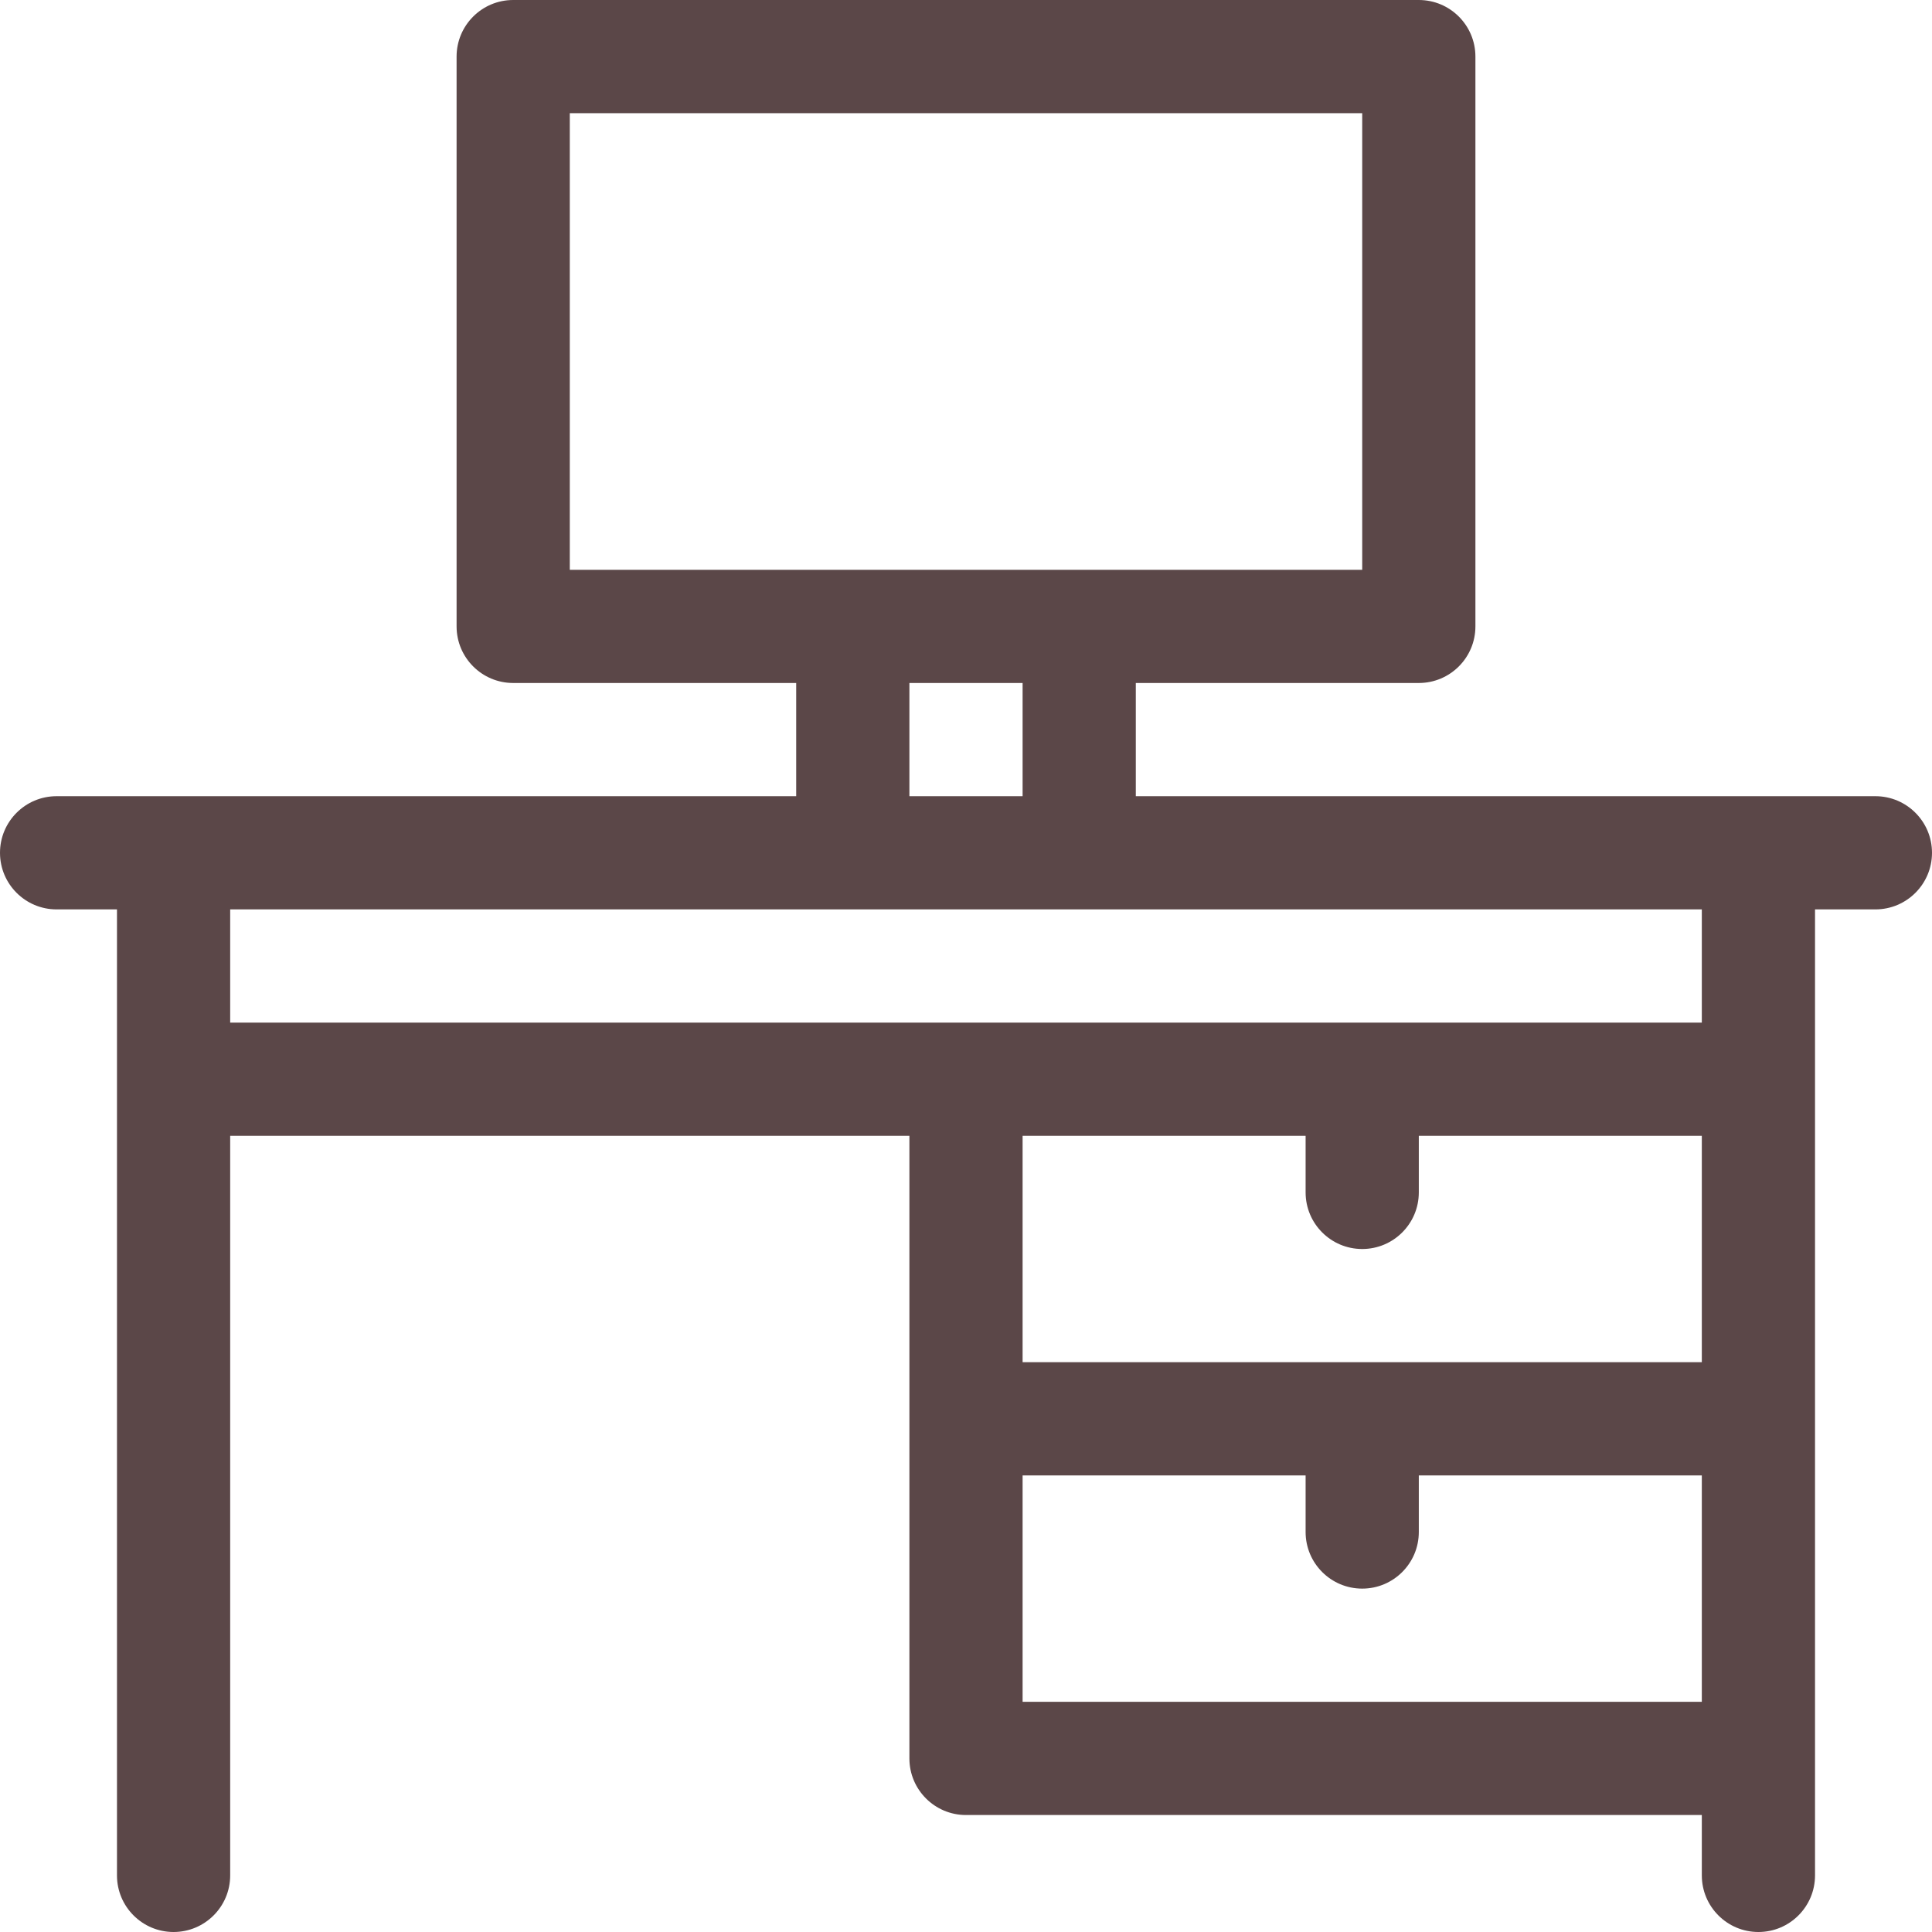 <?xml version="1.0"?>
<svg xmlns="http://www.w3.org/2000/svg" xmlns:xlink="http://www.w3.org/1999/xlink" xmlns:svgjs="http://svgjs.com/svgjs" version="1.1" width="512" height="512" x="0" y="0" viewBox="0 0 512 512" style="enable-background:new 0 0 512 512" xml:space="preserve" class=""><g><g xmlns="http://www.w3.org/2000/svg"><path d="m497 211h-196v-30h75c8.284 0 15-6.716 15-15v-151c0-8.284-6.716-15-15-15h-240c-8.284 0-15 6.716-15 15v151c0 8.284 6.716 15 15 15h75v30h-196c-8.284 0-15 6.716-15 15s6.716 15 15 15h16v256c0 8.284 6.716 15 15 15s15-6.716 15-15v-196h180v165c0 8.284 6.716 15 15 15h195v16c0 8.284 6.716 15 15 15s15-6.716 15-15c0-11.783 0-238.331 0-256h16c8.284 0 15-6.716 15-15s-6.716-15-15-15zm-346-181h210v121h-210zm90 151h30v30h-30zm120 150c8.284 0 15-6.716 15-15v-15h75v60h-180v-60h75v15c0 8.284 6.716 15 15 15zm-90 60h75v15c0 8.284 6.716 15 15 15s15-6.716 15-15v-15h75v60h-180zm180-120c-11.005 0-379.007 0-390 0v-30h390z" fill="#5b4748" data-original="#000000" style="" class=""/></g></g></svg>
